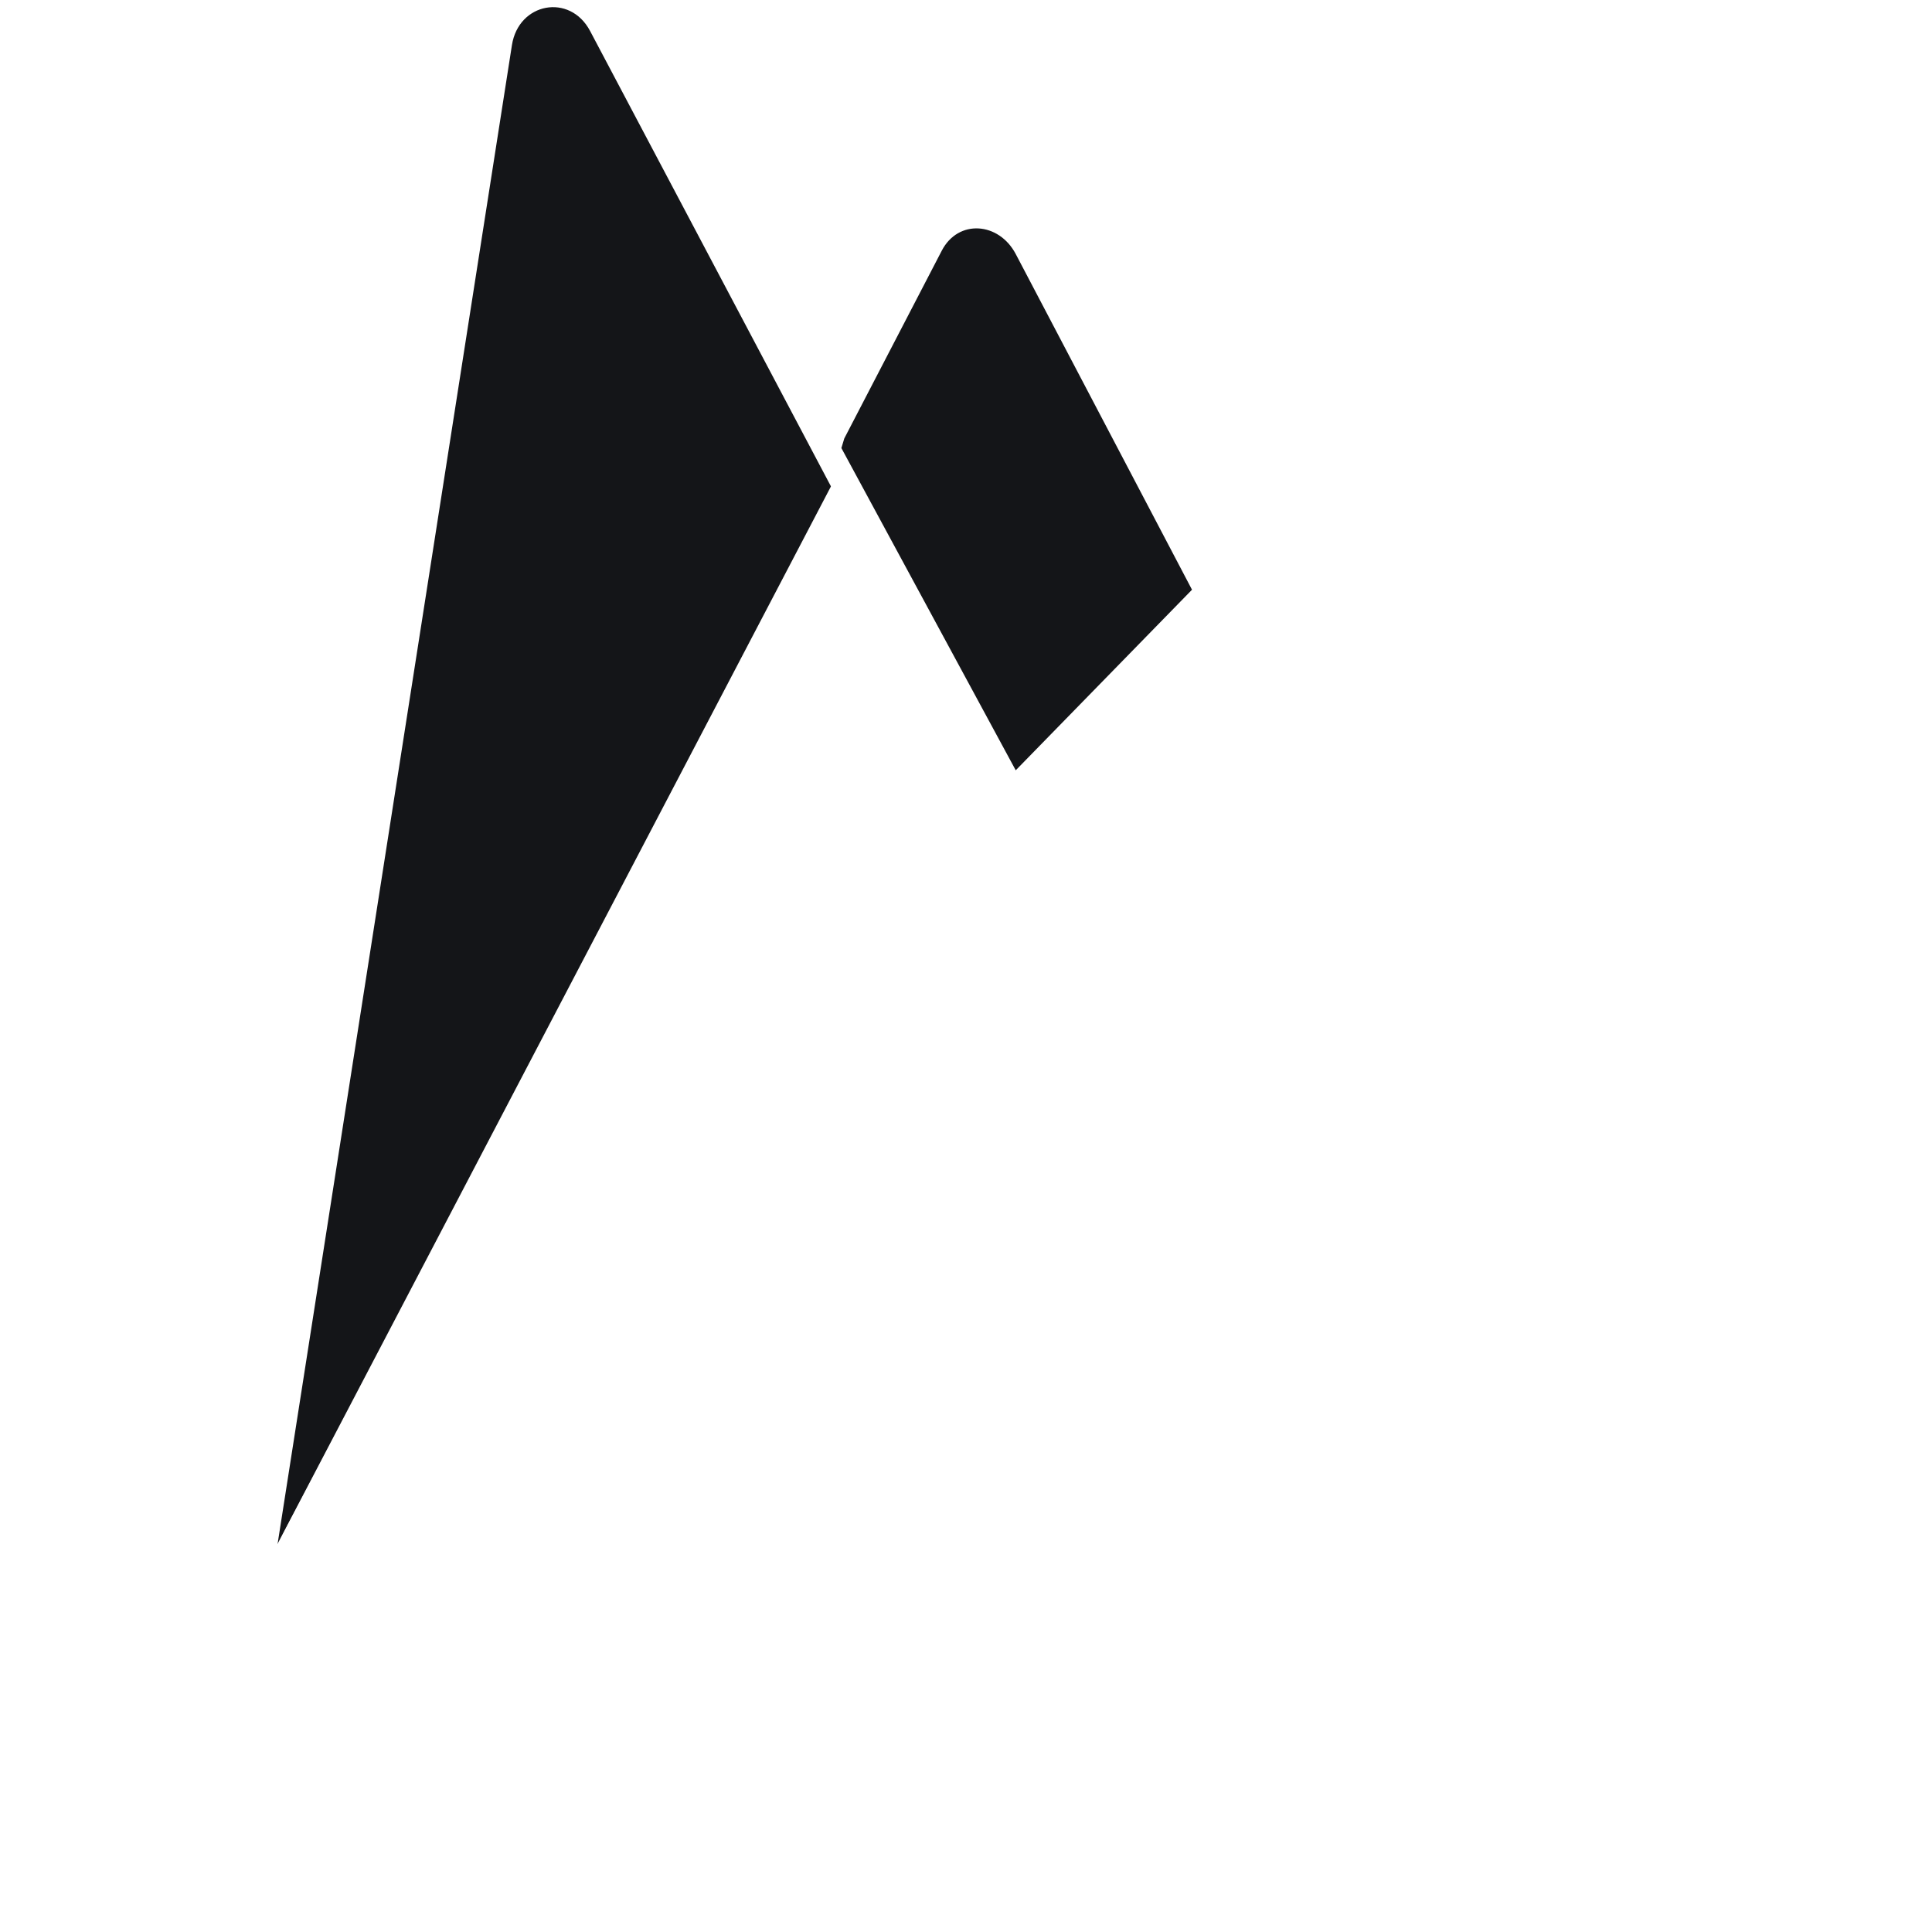 <svg width="50" height="50" viewBox="0 0 50 50" fill="none" xmlns="http://www.w3.org/2000/svg">
<path d="M7 40.305L7.302 39.882L21.602 12.748L21.632 12.461L15.329 0.621C14.8 -0.371 13.314 -0.12 13.14 0.99L7 40.305Z" fill="white"/>
<path d="M7.18 39.983L7.408 39.537L21.558 12.688L15.27 0.799C14.748 -0.183 13.421 0.068 13.249 1.166L7.18 39.983Z" fill="white"/>
<g filter="url(#filter0_i_8985_12997)">
<path d="M7.18 39.983L7.408 39.537L21.558 12.688L15.27 0.799C14.748 -0.183 13.421 0.068 13.249 1.166L7.18 39.983Z" fill="#141518"/>
</g>
<path d="M26.227 21.417L30.92 16.611L26.225 7.648C25.78 6.8 24.535 6.797 24.094 7.648L21.586 12.431V12.839L26.227 21.417H26.227Z" fill="white"/>
<path d="M26.145 21.217L30.707 16.544L26.145 7.856C25.711 7.031 24.659 6.944 24.23 7.771L21.708 12.629L21.633 12.878L26.145 21.217Z" fill="white"/>
<g filter="url(#filter1_i_8985_12997)">
<path d="M26.145 21.217L30.707 16.544L26.145 7.856C25.711 7.031 24.659 6.944 24.23 7.771L21.708 12.629L21.633 12.878L26.145 21.217Z" fill="#141518"/>
</g>
<path d="M7 40.306L7.137 40.168L7.635 39.966L25.933 21.736L26.165 21.105L21.6 12.406L7 40.306Z" fill="white"/>
<path d="M26.814 49.499L43.374 40.264L38.645 11.139C38.497 10.228 37.379 9.868 36.727 10.521L7 40.305L23.465 49.498C23.977 49.784 24.553 49.934 25.139 49.934C25.726 49.934 26.302 49.785 26.814 49.499Z" fill="white"/>
<path d="M43.225 40.186L38.532 11.283C38.386 10.378 37.456 10.004 36.809 10.652L7.184 40.248L23.468 49.35C23.976 49.634 24.548 49.783 25.13 49.783C25.711 49.783 26.283 49.635 26.791 49.351L43.226 40.186L43.225 40.186Z" fill="white"/>
<path d="M26.814 49.228C26.302 49.513 25.725 49.663 25.139 49.663C24.553 49.663 23.977 49.513 23.465 49.227L7.132 40.166L7 40.306L23.465 49.499C23.977 49.785 24.553 49.935 25.139 49.935C25.725 49.935 26.302 49.785 26.814 49.5L43.374 40.264L43.333 40.015L26.814 49.228L26.814 49.228Z" fill="white"/>
<defs>
<filter id="filter0_i_8985_12997" x="7.18" y="0.186" width="14.379" height="39.797" filterUnits="userSpaceOnUse" color-interpolation-filters="sRGB">
<feFlood flood-opacity="0" result="BackgroundImageFix"/>
<feBlend mode="normal" in="SourceGraphic" in2="BackgroundImageFix" result="shape"/>
<feColorMatrix in="SourceAlpha" type="matrix" values="0 0 0 0 0 0 0 0 0 0 0 0 0 0 0 0 0 0 127 0" result="hardAlpha"/>
<feOffset/>
<feGaussianBlur stdDeviation="2.492"/>
<feComposite in2="hardAlpha" operator="arithmetic" k2="-1" k3="1"/>
<feColorMatrix type="matrix" values="0 0 0 0 0 0 0 0 0 0 0 0 0 0 0 0 0 0 0.06 0"/>
<feBlend mode="normal" in2="shape" result="effect1_innerShadow_8985_12997"/>
</filter>
<filter id="filter1_i_8985_12997" x="21.633" y="6.195" width="9.217" height="15.022" filterUnits="userSpaceOnUse" color-interpolation-filters="sRGB">
<feFlood flood-opacity="0" result="BackgroundImageFix"/>
<feBlend mode="normal" in="SourceGraphic" in2="BackgroundImageFix" result="shape"/>
<feColorMatrix in="SourceAlpha" type="matrix" values="0 0 0 0 0 0 0 0 0 0 0 0 0 0 0 0 0 0 127 0" result="hardAlpha"/>
<feOffset dx="0.142" dy="-1.282"/>
<feGaussianBlur stdDeviation="0.498"/>
<feComposite in2="hardAlpha" operator="arithmetic" k2="-1" k3="1"/>
<feColorMatrix type="matrix" values="0 0 0 0 0 0 0 0 0 0 0 0 0 0 0 0 0 0 0.09 0"/>
<feBlend mode="normal" in2="shape" result="effect1_innerShadow_8985_12997"/>
</filter>
</defs>
</svg>
